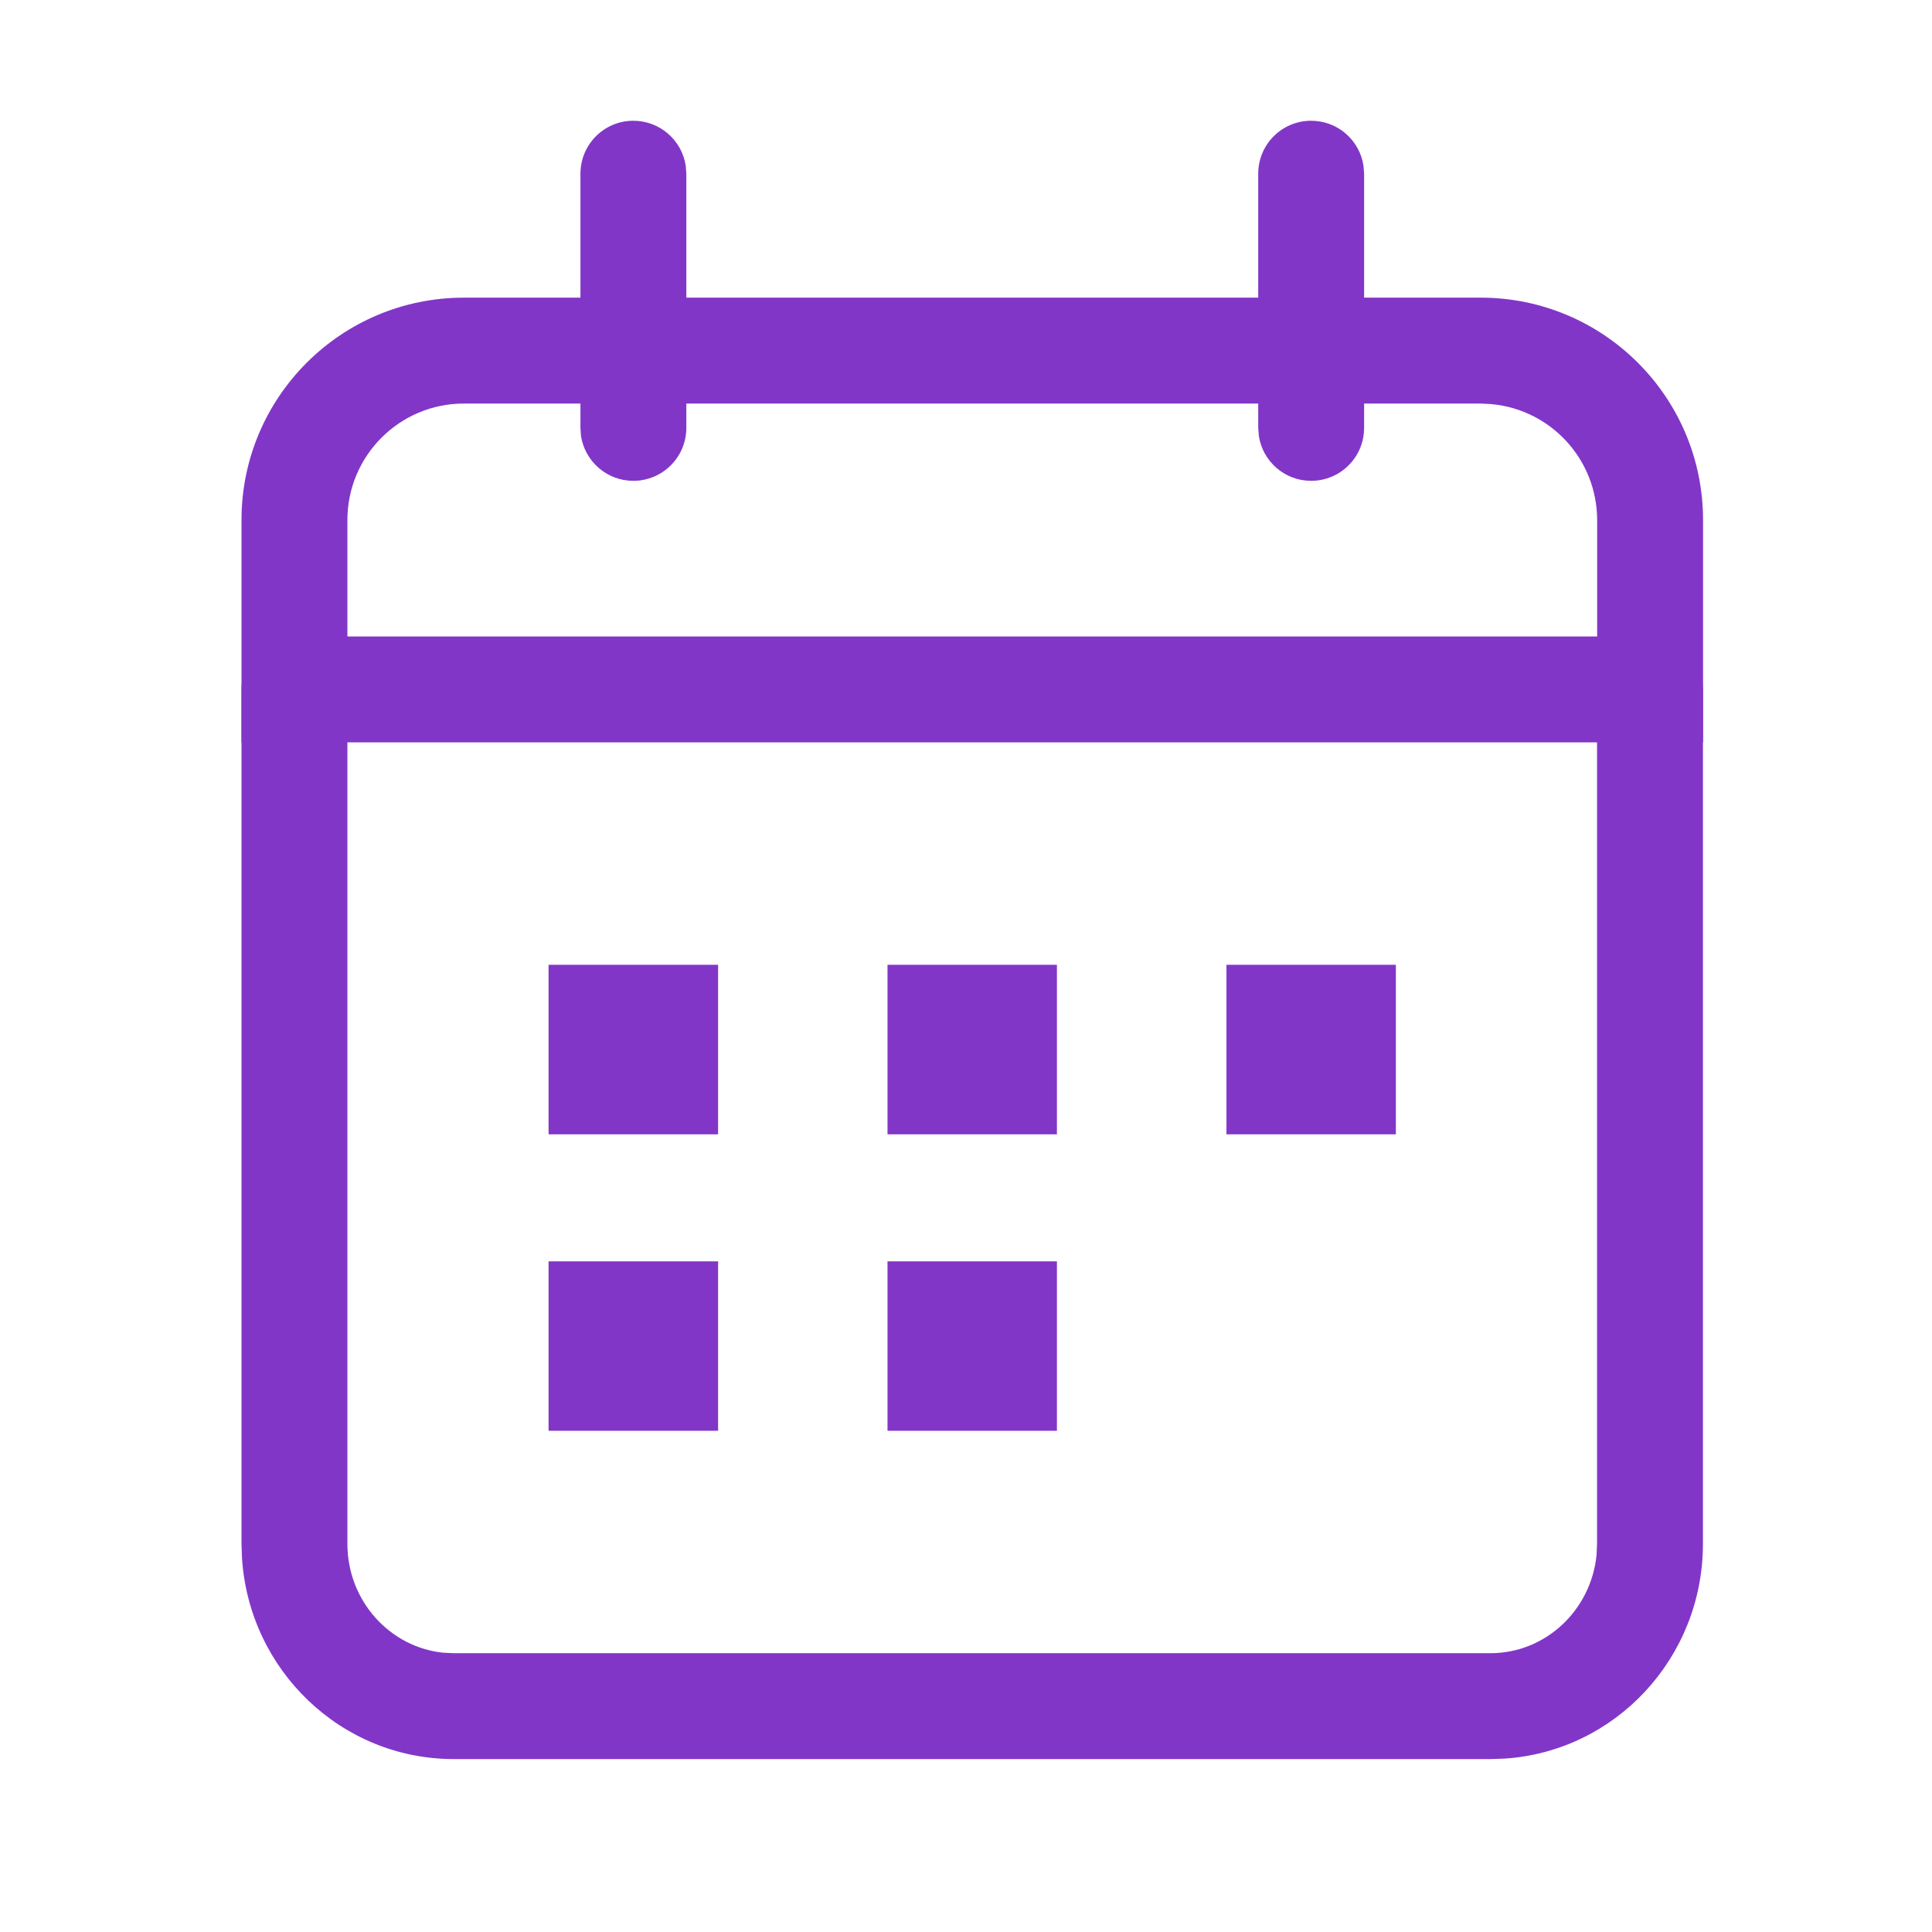 <?xml version="1.0" encoding="utf-8"?>
<svg xmlns="http://www.w3.org/2000/svg" fill="none" height="100%" overflow="visible" preserveAspectRatio="none" style="display: block;" viewBox="0 0 16 16" width="100%">
<g id="icon_system_calender_twoTone">
<g id="Group 2">
<path d="M13.665 5.271C13.885 5.271 14.067 5.434 14.099 5.645L14.103 5.71V12.785C14.103 13.729 13.379 14.504 12.46 14.564L12.344 14.568H3.759C2.825 14.568 2.063 13.831 2.004 12.902L2 12.785V5.71C2 5.468 2.196 5.271 2.439 5.271C2.659 5.271 2.841 5.434 2.872 5.645L2.877 5.71V12.785C2.877 13.256 3.226 13.64 3.669 13.687L3.759 13.691H12.344C12.799 13.691 13.176 13.336 13.222 12.878L13.226 12.785V5.71C13.226 5.468 13.423 5.271 13.665 5.271Z" fill="#8236C8" id="Stroke 3"/>
<path d="M12.262 2.465C13.279 2.465 14.104 3.289 14.104 4.307V6.148H2V4.307C2 3.289 2.825 2.465 3.842 2.465H12.262ZM3.842 3.342C3.309 3.342 2.877 3.774 2.877 4.307V5.271H13.227V4.307C13.226 3.805 12.844 3.393 12.354 3.347L12.262 3.342H3.842Z" fill="#8236C8" id="Stroke 7"/>
<g id="Group 3">
<path clip-rule="evenodd" d="M4.543 9.394H5.947V7.99H4.543V9.394Z" fill="#8236C8" fill-rule="evenodd" id="Fill 9"/>
<path clip-rule="evenodd" d="M4.543 11.849H5.947V10.446H4.543V11.849Z" fill="#8236C8" fill-rule="evenodd" id="Fill 11"/>
<path clip-rule="evenodd" d="M7.35 9.394H8.753V7.99H7.35V9.394Z" fill="#8236C8" fill-rule="evenodd" id="Fill 12"/>
<path clip-rule="evenodd" d="M7.35 11.849H8.753V10.446H7.35V11.849Z" fill="#8236C8" fill-rule="evenodd" id="Fill 13"/>
<path clip-rule="evenodd" d="M10.157 9.394H11.56V7.99H10.157V9.394Z" fill="#8236C8" fill-rule="evenodd" id="Fill 14"/>
</g>
<path d="M5.245 1C5.465 1 5.648 1.162 5.679 1.374L5.684 1.439V3.543C5.684 3.786 5.487 3.982 5.245 3.982C5.025 3.982 4.843 3.82 4.811 3.608L4.807 3.543V1.439C4.807 1.196 5.003 1 5.245 1Z" fill="#8236C8" id="Stroke 16"/>
<path d="M10.858 1C11.079 1 11.261 1.162 11.292 1.374L11.297 1.439V3.543C11.297 3.786 11.101 3.982 10.858 3.982C10.638 3.982 10.456 3.82 10.425 3.608L10.42 3.543V1.439C10.42 1.196 10.616 1 10.858 1Z" fill="#8236C8" id="Stroke 19"/>
</g>
</g>
</svg>